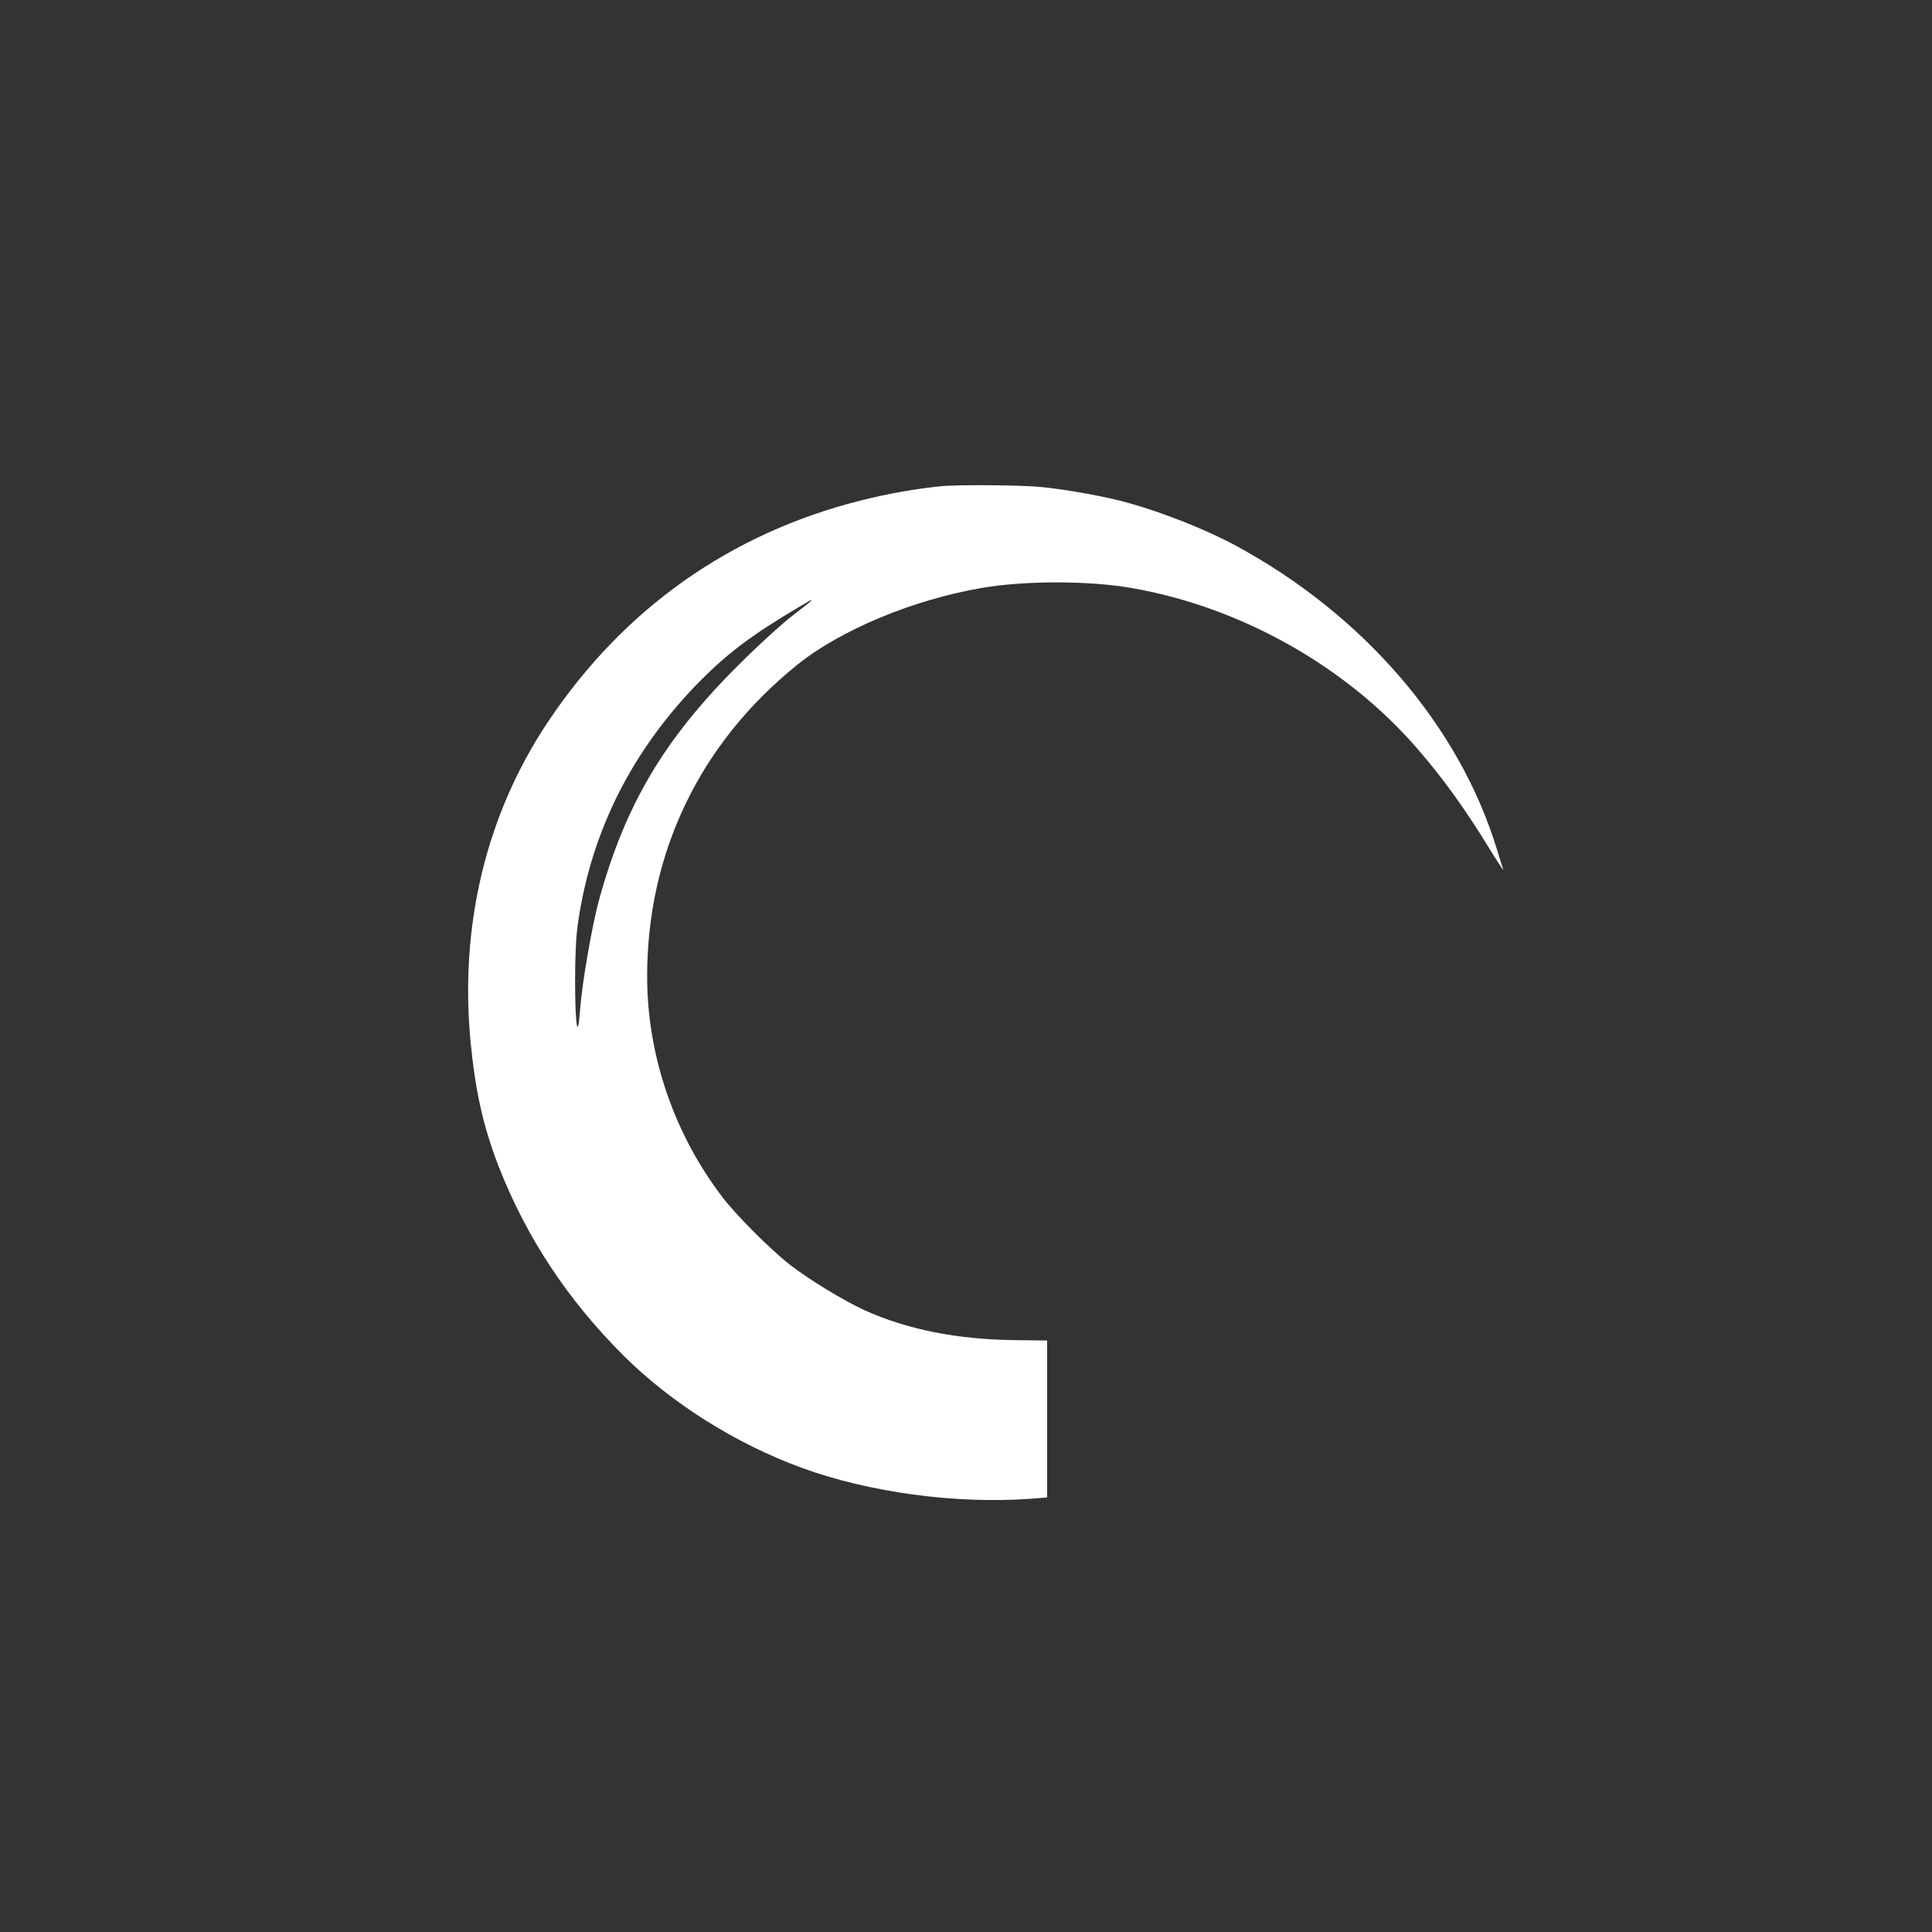 <?xml version="1.0" standalone="no"?>
<!DOCTYPE svg PUBLIC "-//W3C//DTD SVG 20010904//EN"
 "http://www.w3.org/TR/2001/REC-SVG-20010904/DTD/svg10.dtd">
<svg version="1.0" xmlns="http://www.w3.org/2000/svg"
 width="1024pt" height="1024pt" viewBox="0 0 1024 1024"
 preserveAspectRatio="xMidYMid meet">

<rect x="0" y="0" width="1024" height="1024" fill="#333333" stroke="none"/>

<g transform="translate(0,1024) scale(0.1,-0.1)"
fill="#ffffff" stroke="none">
<path d="M4990 7663 c-129 -12 -287 -40 -425 -75 -695 -174 -1262 -576 -1662
-1176 -328 -492 -469 -1082 -408 -1703 26 -262 68 -445 149 -654 147 -375 365
-705 661 -1000 253 -252 595 -467 945 -595 356 -130 813 -192 1208 -164 l92 7
0 416 0 416 -169 2 c-306 3 -572 56 -800 159 -110 51 -295 163 -396 242 -98
76 -284 262 -356 357 -257 336 -399 754 -399 1169 0 656 279 1236 795 1652
231 186 616 346 980 408 226 39 564 39 789 0 578 -99 1140 -414 1519 -853 138
-159 256 -323 395 -551 36 -58 63 -98 60 -90 -3 8 -18 56 -33 105 -199 656
-707 1246 -1385 1613 -153 83 -384 175 -568 226 -115 33 -329 72 -466 85 -100
10 -441 13 -526 4z m-690 -607 c0 -2 -44 -36 -97 -77 -54 -41 -182 -157 -284
-259 -398 -395 -605 -744 -744 -1250 -38 -139 -91 -445 -101 -589 -12 -159
-25 -79 -26 152 0 141 5 248 16 319 71 487 291 920 651 1283 148 148 275 243
520 388 66 39 65 38 65 33z"/>
</g>
</svg>

